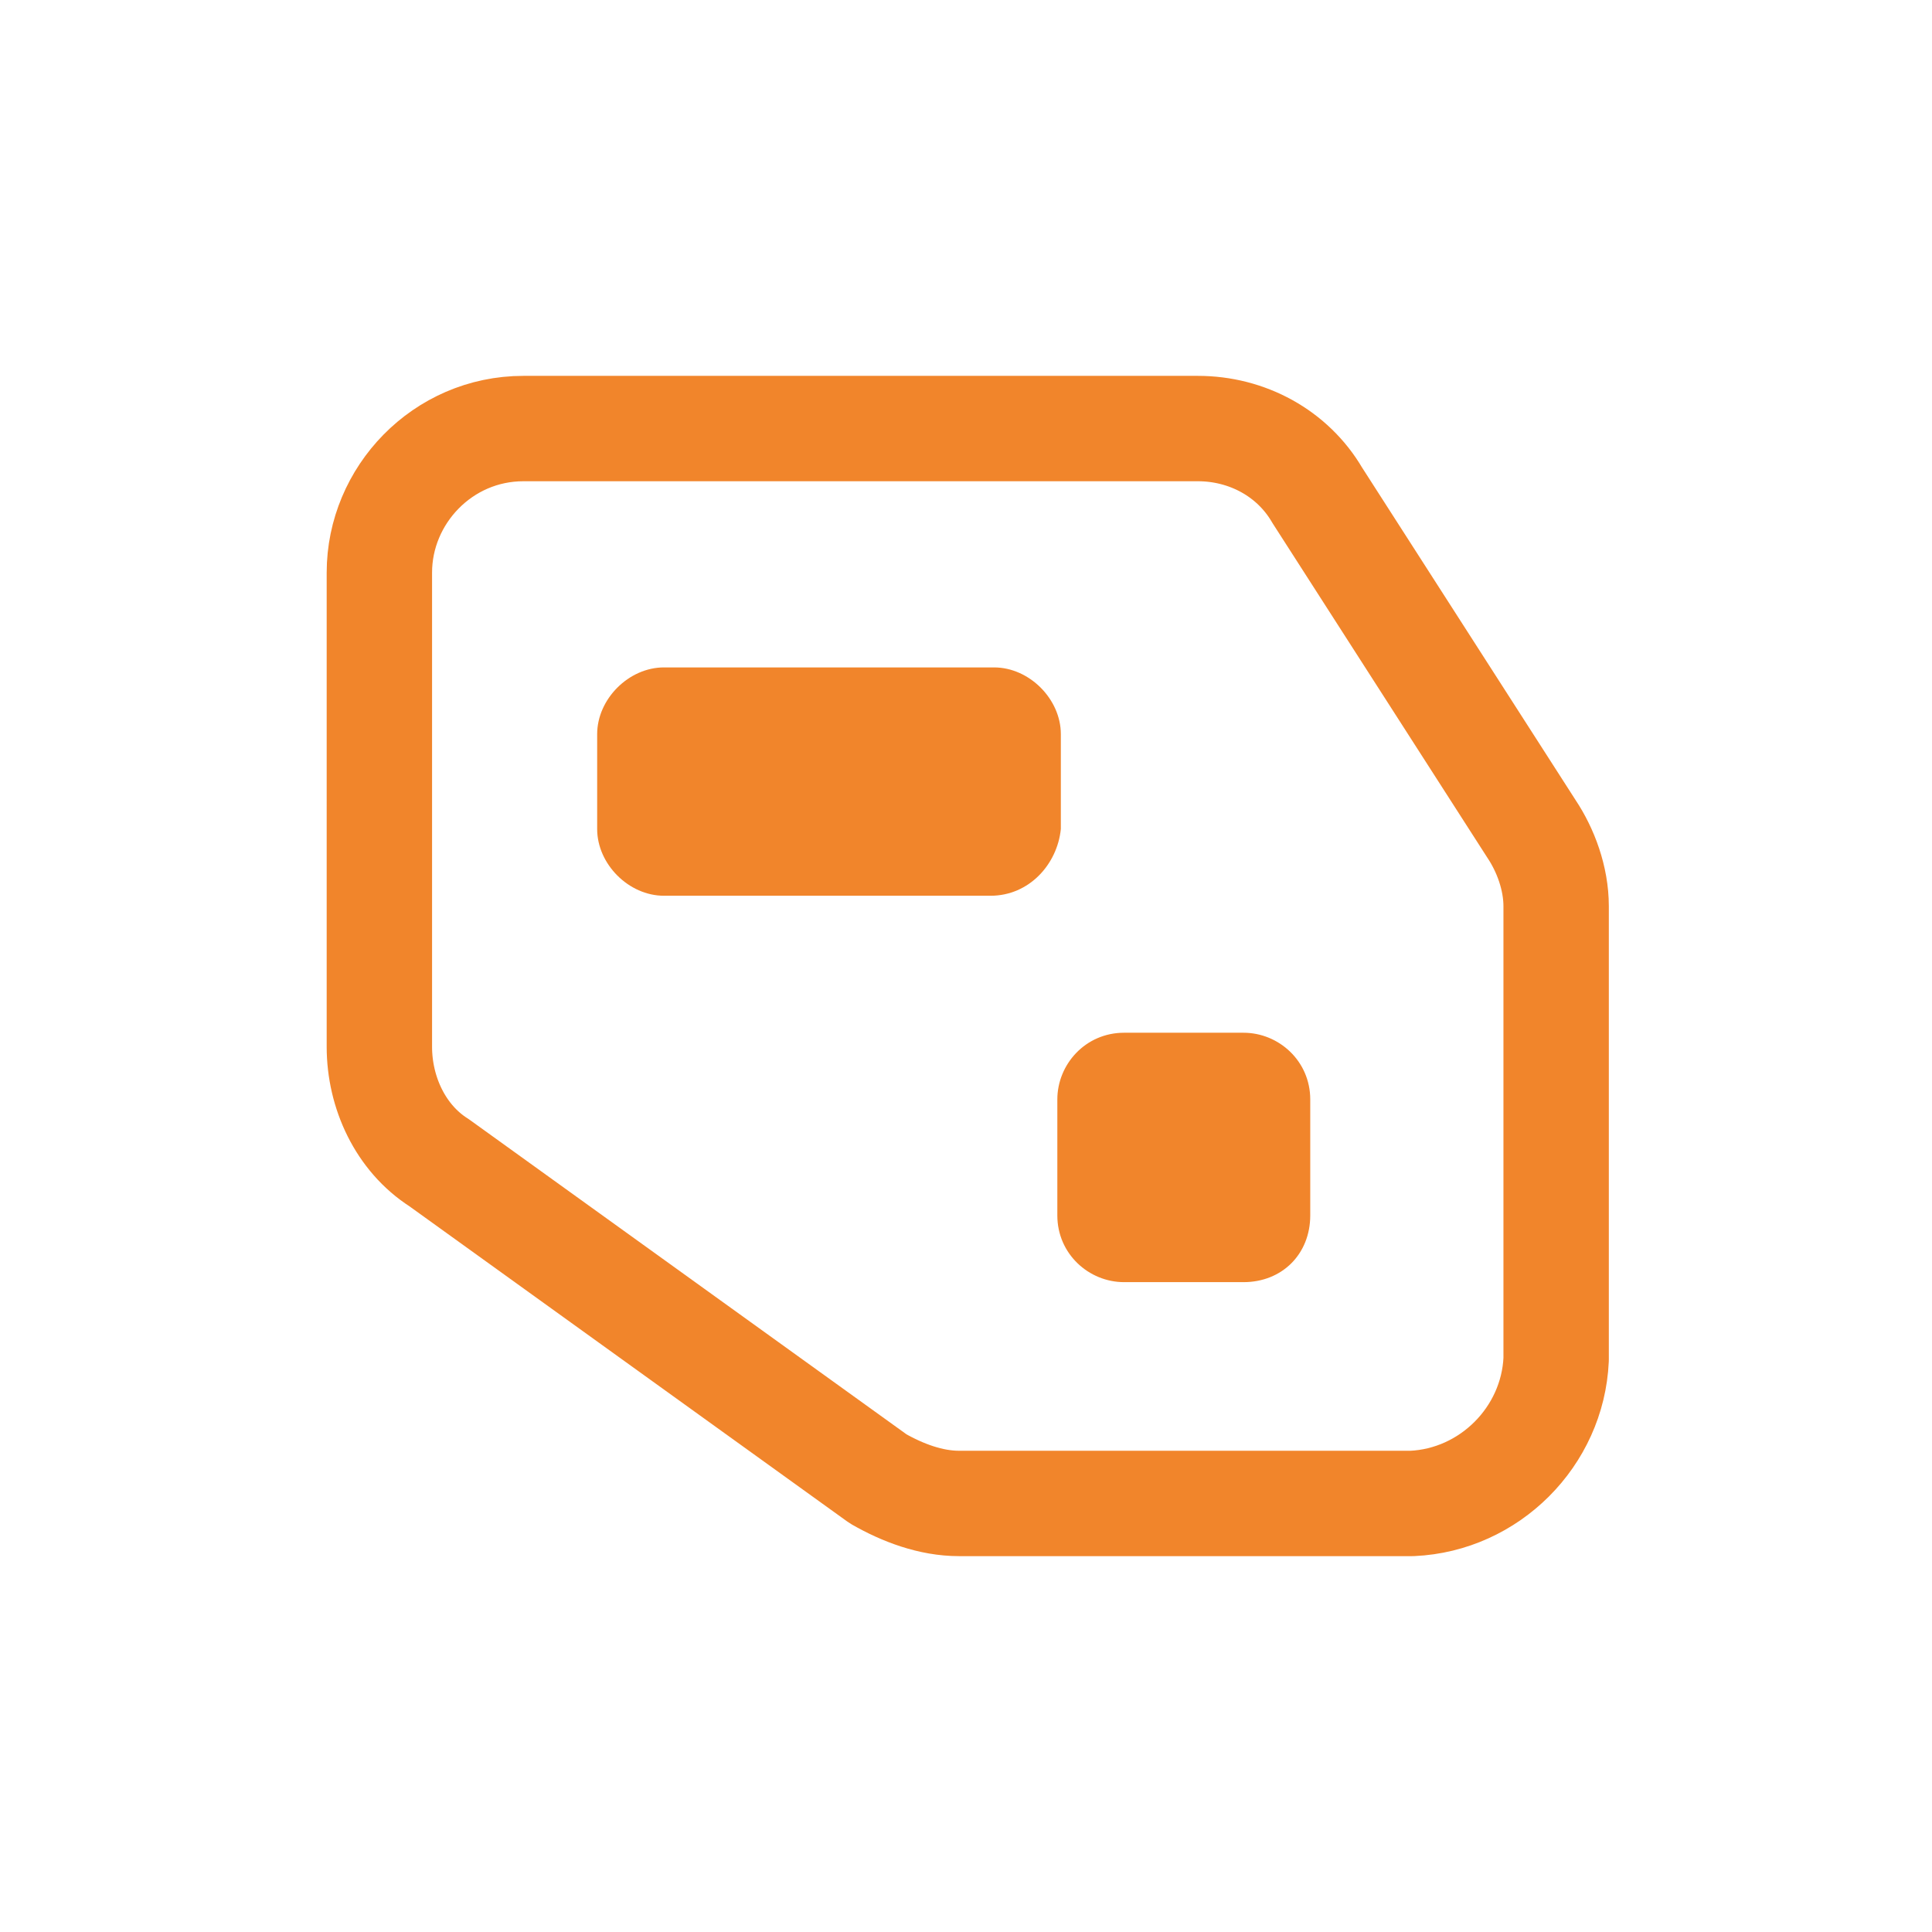 <?xml version="1.0" encoding="utf-8"?>
<!-- Generator: Adobe Illustrator 25.3.1, SVG Export Plug-In . SVG Version: 6.00 Build 0)  -->
<svg version="1.1" id="Calque_1" xmlns="http://www.w3.org/2000/svg" xmlns:xlink="http://www.w3.org/1999/xlink" x="0px" y="0px"
	 viewBox="0 0 55 55" style="enable-background:new 0 0 55 55;" xml:space="preserve">
<style type="text/css">
	.st0{fill:none;stroke:#F1852B;stroke-width:3;stroke-linecap:round;stroke-linejoin:round;stroke-miterlimit:10;}
	.st1{fill:#F1852B;}
</style>
<g>
	<path class="st0" d="M40.2,42.8H27.3c-0.8,0-1.6-0.3-2.3-0.7l-12.5-9c-1.1-0.7-1.7-2-1.7-3.3V16.3c0-2.2,1.8-4.1,4.1-4.1l0,0h19.2
		c1.4,0,2.7,0.7,3.4,1.9l6.1,9.5c0.4,0.6,0.7,1.4,0.7,2.2v12.9C44.2,40.9,42.4,42.7,40.2,42.8z"/>
	<path class="st1" d="M28.2,25.5h-9.3c-1,0-1.9-0.9-1.9-1.9v-2.7c0-1,0.9-1.9,1.9-1.9h9.4c1,0,1.9,0.9,1.9,1.9v2.7
		C30.1,24.6,29.3,25.5,28.2,25.5z"/>
	<path class="st1" d="M35.4,36.5H32c-1,0-1.9-0.8-1.9-1.9l0,0v-3.3c0-1,0.8-1.9,1.9-1.9l0,0h3.4c1,0,1.9,0.8,1.9,1.9l0,0v3.3
		C37.3,35.7,36.5,36.5,35.4,36.5z"/>
</g>
</svg>
